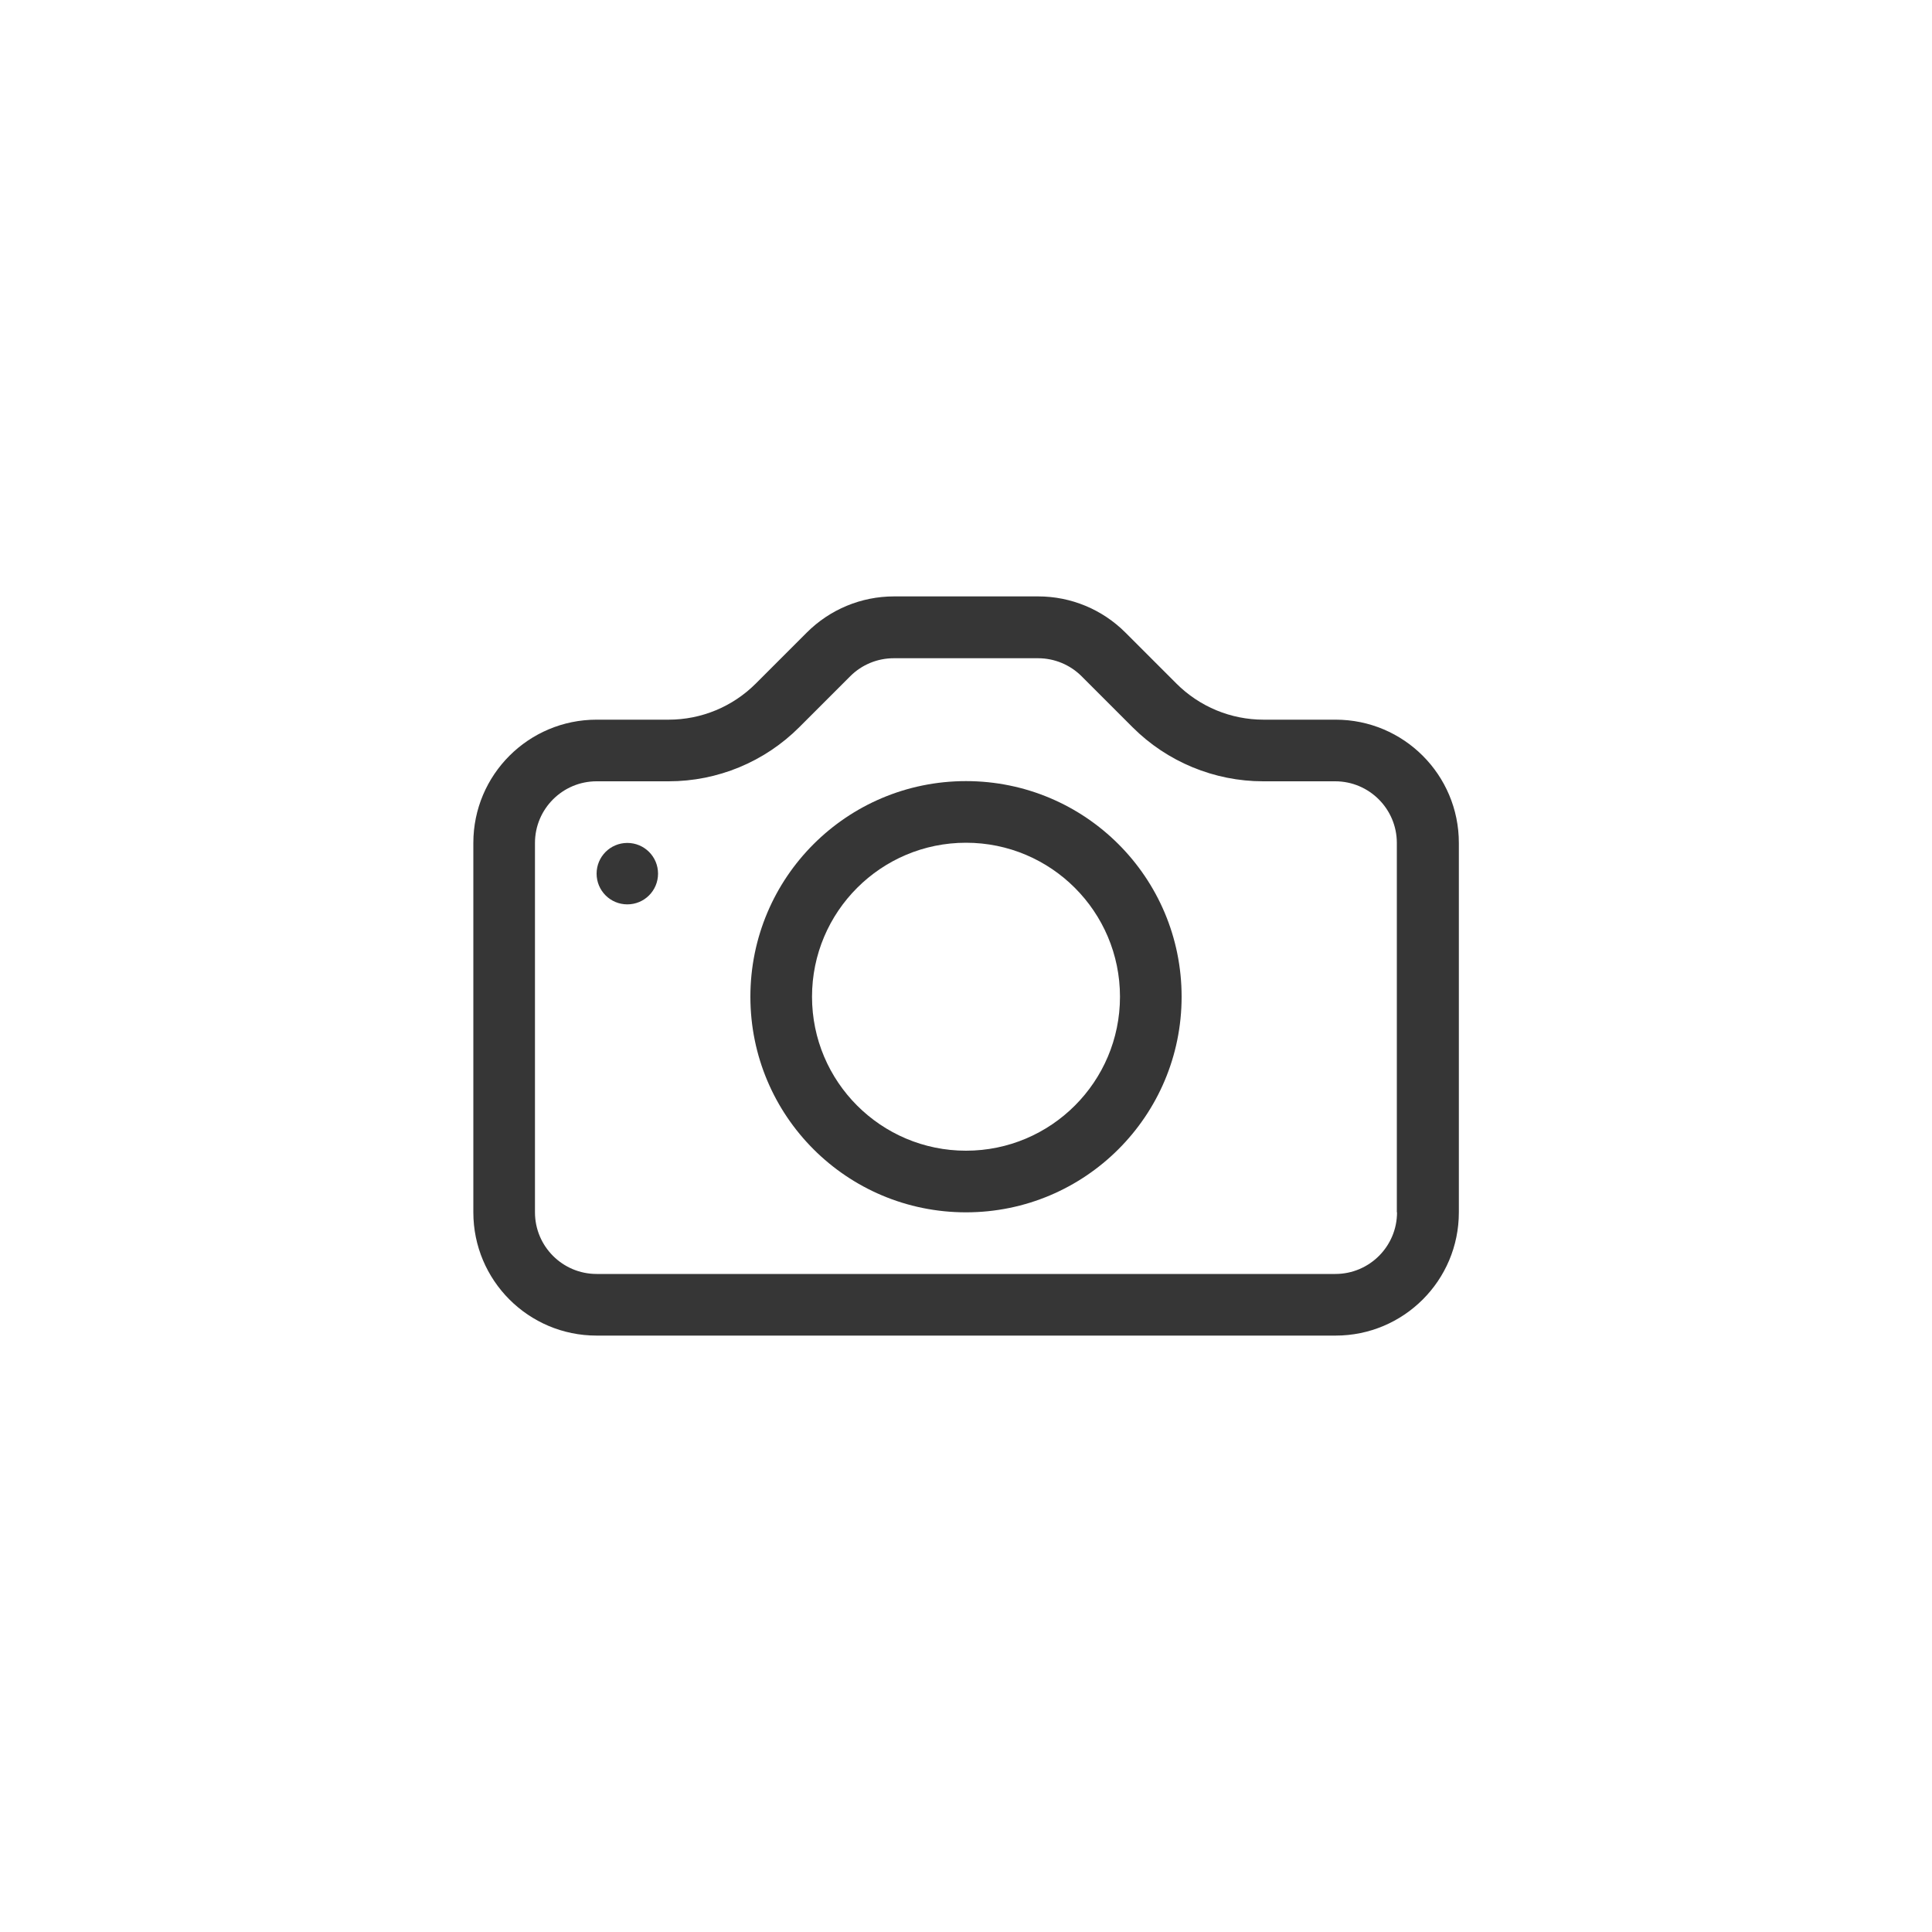 <?xml version="1.0" encoding="UTF-8"?>
<svg id="Layer_1" xmlns="http://www.w3.org/2000/svg" viewBox="0 0 100 100">
  <defs>
    <style>
      .cls-1 {
        fill: #363636;
      }
    </style>
  </defs>
  <path class="cls-1" d="M72.31,62.75c0,1.76-1.43,3.19-3.19,3.19H30.88c-1.76,0-3.19-1.43-3.19-3.19v-19.12c0-1.76,1.43-3.19,3.19-3.19h3.73c2.54,0,4.97-1.01,6.76-2.8l2.64-2.64c.6-.6,1.41-.93,2.25-.93h7.47c.85,0,1.66.34,2.25.93l2.64,2.64c1.79,1.79,4.23,2.8,6.76,2.8h3.73c1.76,0,3.19,1.43,3.19,3.19v19.12ZM30.88,37.25c-3.52,0-6.38,2.85-6.38,6.38v19.12c0,3.52,2.85,6.38,6.38,6.38h38.25c3.52,0,6.38-2.85,6.38-6.38v-19.12c0-3.52-2.85-6.38-6.38-6.38h-3.73c-1.69,0-3.31-.67-4.51-1.87l-2.64-2.64c-1.2-1.2-2.82-1.87-4.51-1.87h-7.47c-1.69,0-3.31.67-4.51,1.87l-2.64,2.64c-1.2,1.2-2.82,1.87-4.51,1.87h-3.73Z"/>
  <path class="cls-1" d="M50,59.56c-4.4,0-7.97-3.57-7.97-7.97s3.57-7.97,7.97-7.97,7.97,3.57,7.97,7.97-3.57,7.97-7.97,7.97ZM50,62.75c6.16,0,11.16-4.99,11.16-11.16s-4.99-11.16-11.16-11.16-11.16,4.99-11.16,11.16,4.99,11.16,11.16,11.16Z"/>
  <path class="cls-1" d="M34.06,45.22c0,.88-.71,1.59-1.59,1.59s-1.59-.71-1.59-1.59.71-1.59,1.59-1.59,1.59.71,1.59,1.59Z"/>
</svg>